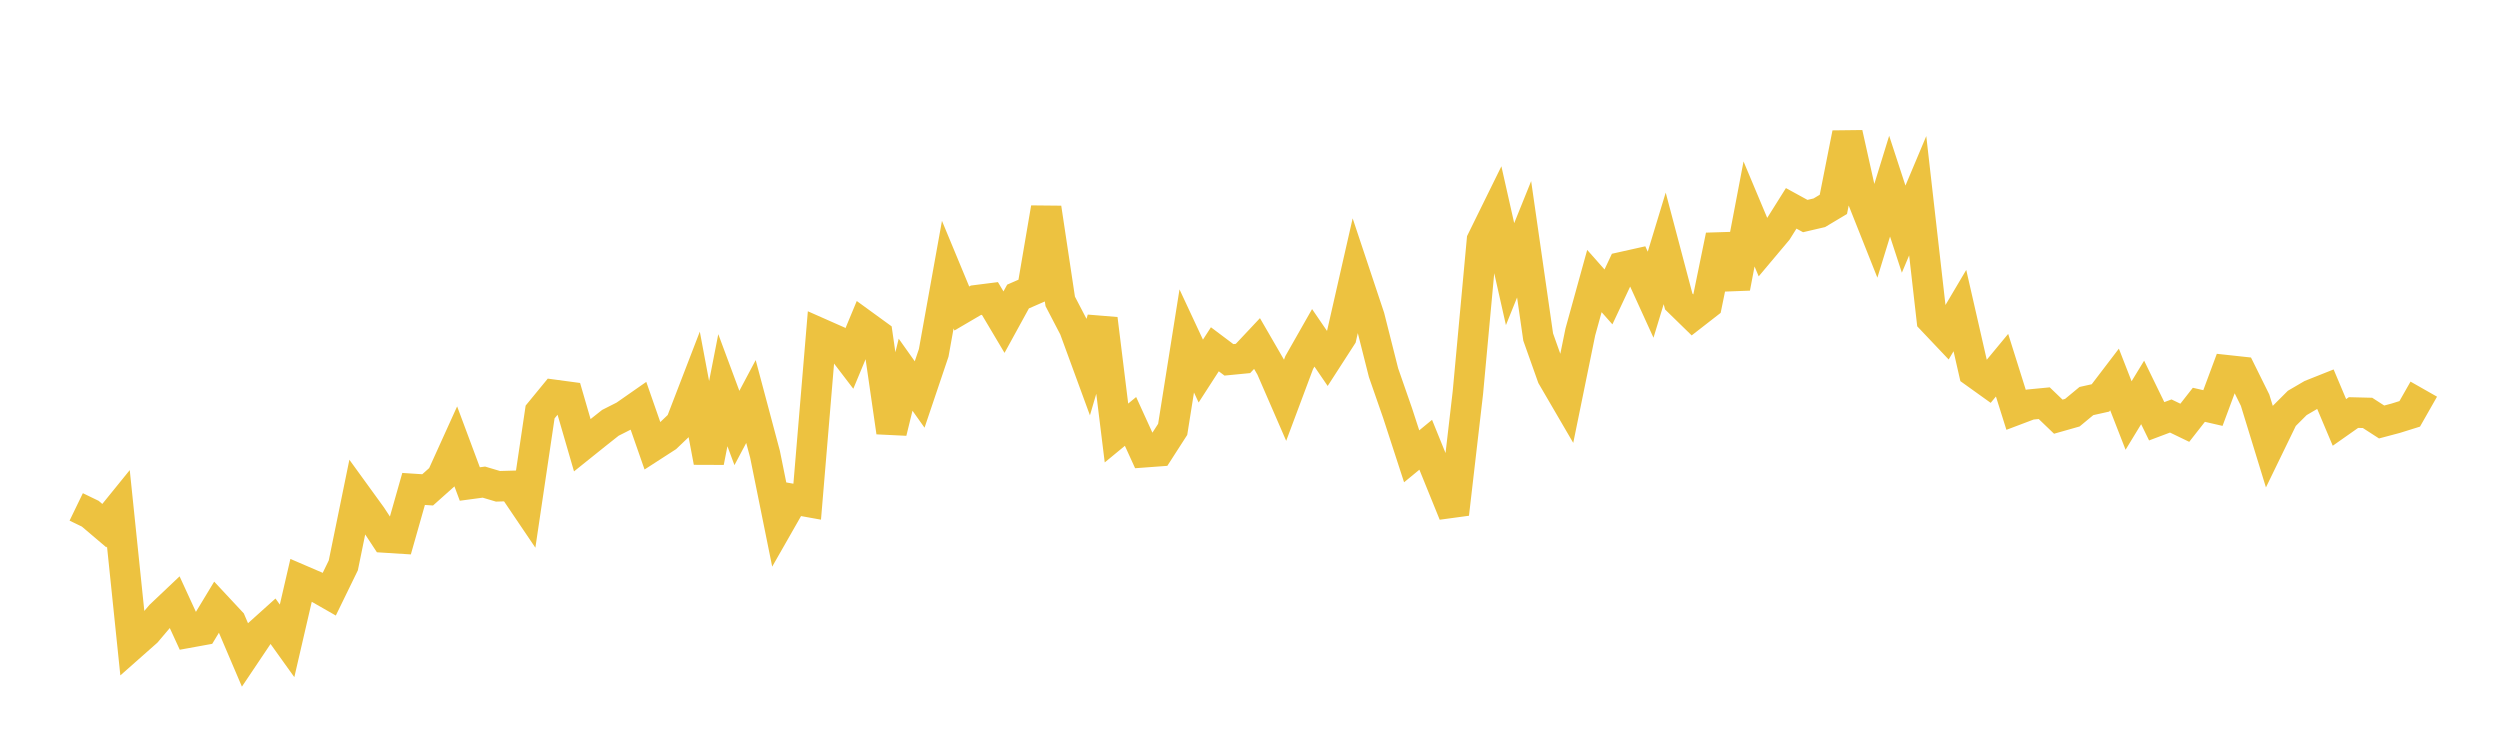 <svg width="164" height="48" xmlns="http://www.w3.org/2000/svg" xmlns:xlink="http://www.w3.org/1999/xlink"><path fill="none" stroke="rgb(237,194,64)" stroke-width="2" d="M5,33.253L5.922,33.7L6.844,34.483L7.766,33.346L8.689,42.27L9.611,41.455L10.533,40.367L11.455,39.494L12.377,41.5L13.299,41.332L14.222,39.805L15.144,40.794L16.066,42.956L16.988,41.582L17.91,40.753L18.832,42.04L19.754,38.057L20.677,38.454L21.599,38.981L22.521,37.089L23.443,32.585L24.365,33.857L25.287,35.263L26.21,35.321L27.132,32.075L28.054,32.135L28.976,31.313L29.898,29.279L30.82,31.751L31.743,31.627L32.665,31.901L33.587,31.875L34.509,33.239L35.431,27.027L36.353,25.903L37.275,26.027L38.198,29.206L39.12,28.467L40.042,27.737L40.964,27.27L41.886,26.627L42.808,29.27L43.731,28.674L44.653,27.793L45.575,25.4L46.497,30.308L47.419,25.596L48.341,28.076L49.263,26.339L50.186,29.802L51.108,34.361L52.03,32.745L52.952,32.911L53.874,21.902L54.796,22.31L55.719,23.518L56.641,21.3L57.563,21.97L58.485,28.351L59.407,24.581L60.329,25.879L61.251,23.147L62.174,18.016L63.096,20.238L64.018,19.698L64.94,19.581L65.862,21.133L66.784,19.452L67.707,19.049L68.629,13.641L69.551,19.77L70.473,21.541L71.395,24.056L72.317,20.918L73.24,28.405L74.162,27.645L75.084,29.667L76.006,29.599L76.928,28.166L77.85,22.366L78.772,24.342L79.695,22.913L80.617,23.606L81.539,23.516L82.461,22.535L83.383,24.129L84.305,26.251L85.228,23.784L86.15,22.162L87.072,23.512L87.994,22.083L88.916,18.031L89.838,20.797L90.76,24.449L91.683,27.101L92.605,29.934L93.527,29.176L94.449,31.446L95.371,33.718L96.293,25.76L97.216,15.766L98.138,13.892L99.06,17.983L99.982,15.698L100.904,22.108L101.826,24.703L102.749,26.286L103.671,21.772L104.593,18.436L105.515,19.477L106.437,17.516L107.359,17.31L108.281,19.332L109.204,16.294L110.126,19.779L111.048,20.678L111.97,19.961L112.892,15.461L113.814,18.879L114.737,14.036L115.659,16.233L116.581,15.137L117.503,13.668L118.425,14.173L119.347,13.958L120.269,13.407L121.192,8.747L122.114,12.887L123.036,15.207L123.958,12.212L124.88,15.032L125.802,12.841L126.725,20.96L127.647,21.933L128.569,20.374L129.491,24.41L130.413,25.071L131.335,23.957L132.257,26.887L133.18,26.538L134.102,26.449L135.024,27.334L135.946,27.072L136.868,26.309L137.79,26.104L138.713,24.894L139.635,27.257L140.557,25.743L141.479,27.636L142.401,27.289L143.323,27.734L144.246,26.555L145.168,26.767L146.09,24.288L147.012,24.388L147.934,26.251L148.856,29.253L149.778,27.354L150.701,26.432L151.623,25.893L152.545,25.526L153.467,27.711L154.389,27.063L155.311,27.086L156.234,27.682L157.156,27.437L158.078,27.149L159,25.528"></path></svg>